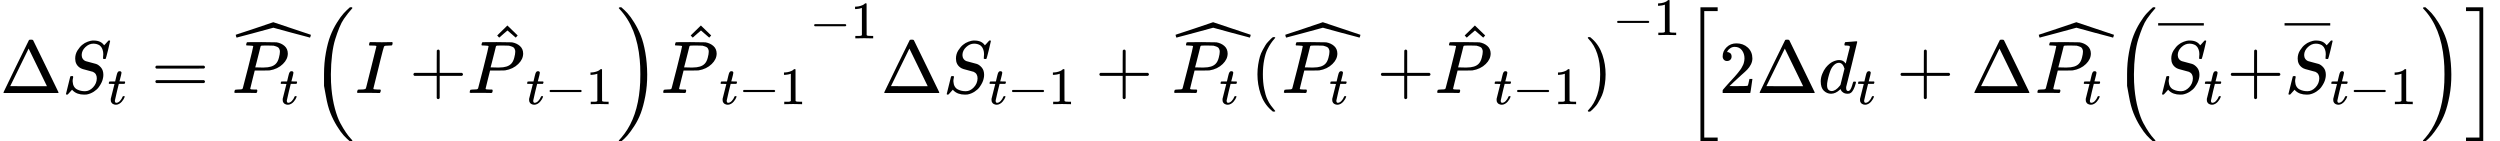 <?xml version="1.0" encoding="UTF-8" standalone="no" ?>
<svg xmlns="http://www.w3.org/2000/svg" width="607.200px" height="34.344px" viewBox="0 -1198.7 33547.6 1897.5" xmlns:xlink="http://www.w3.org/1999/xlink" style=""><defs><path id="MJX-62-TEX-N-394" d="M51 0Q46 4 46 7Q46 9 215 357T388 709Q391 716 416 716Q439 716 444 709Q447 705 616 357T786 7Q786 4 781 0H51ZM507 344L384 596L137 92L383 91H630Q630 93 507 344Z"></path><path id="MJX-62-TEX-I-53" d="M308 24Q367 24 416 76T466 197Q466 260 414 284Q308 311 278 321T236 341Q176 383 176 462Q176 523 208 573T273 648Q302 673 343 688T407 704H418H425Q521 704 564 640Q565 640 577 653T603 682T623 704Q624 704 627 704T632 705Q645 705 645 698T617 577T585 459T569 456Q549 456 549 465Q549 471 550 475Q550 478 551 494T553 520Q553 554 544 579T526 616T501 641Q465 662 419 662Q362 662 313 616T263 510Q263 480 278 458T319 427Q323 425 389 408T456 390Q490 379 522 342T554 242Q554 216 546 186Q541 164 528 137T492 78T426 18T332 -20Q320 -22 298 -22Q199 -22 144 33L134 44L106 13Q83 -14 78 -18T65 -22Q52 -22 52 -14Q52 -11 110 221Q112 227 130 227H143Q149 221 149 216Q149 214 148 207T144 186T142 153Q144 114 160 87T203 47T255 29T308 24Z"></path><path id="MJX-62-TEX-I-74" d="M26 385Q19 392 19 395Q19 399 22 411T27 425Q29 430 36 430T87 431H140L159 511Q162 522 166 540T173 566T179 586T187 603T197 615T211 624T229 626Q247 625 254 615T261 596Q261 589 252 549T232 470L222 433Q222 431 272 431H323Q330 424 330 420Q330 398 317 385H210L174 240Q135 80 135 68Q135 26 162 26Q197 26 230 60T283 144Q285 150 288 151T303 153H307Q322 153 322 145Q322 142 319 133Q314 117 301 95T267 48T216 6T155 -11Q125 -11 98 4T59 56Q57 64 57 83V101L92 241Q127 382 128 383Q128 385 77 385H26Z"></path><path id="MJX-62-TEX-N-3D" d="M56 347Q56 360 70 367H707Q722 359 722 347Q722 336 708 328L390 327H72Q56 332 56 347ZM56 153Q56 168 72 173H708Q722 163 722 153Q722 140 707 133H70Q56 140 56 153Z"></path><path id="MJX-62-TEX-I-50" d="M287 628Q287 635 230 637Q206 637 199 638T192 648Q192 649 194 659Q200 679 203 681T397 683Q587 682 600 680Q664 669 707 631T751 530Q751 453 685 389Q616 321 507 303Q500 302 402 301H307L277 182Q247 66 247 59Q247 55 248 54T255 50T272 48T305 46H336Q342 37 342 35Q342 19 335 5Q330 0 319 0Q316 0 282 1T182 2Q120 2 87 2T51 1Q33 1 33 11Q33 13 36 25Q40 41 44 43T67 46Q94 46 127 49Q141 52 146 61Q149 65 218 339T287 628ZM645 554Q645 567 643 575T634 597T609 619T560 635Q553 636 480 637Q463 637 445 637T416 636T404 636Q391 635 386 627Q384 621 367 550T332 412T314 344Q314 342 395 342H407H430Q542 342 590 392Q617 419 631 471T645 554Z"></path><path id="MJX-62-TEX-LO-2C6" d="M1004 603Q1004 600 999 583T991 565L960 574Q929 582 866 599T745 631L500 698Q497 698 254 631Q197 616 134 599T39 574L8 565Q5 565 0 582T-5 603L26 614Q58 624 124 646T248 687L499 772Q999 604 1004 603Z"></path><path id="MJX-62-TEX-LO-28" d="M180 96T180 250T205 541T266 770T353 944T444 1069T527 1150H555Q561 1144 561 1141Q561 1137 545 1120T504 1072T447 995T386 878T330 721T288 513T272 251Q272 133 280 56Q293 -87 326 -209T399 -405T475 -531T536 -609T561 -640Q561 -643 555 -649H527Q483 -612 443 -568T353 -443T266 -270T205 -41Z"></path><path id="MJX-62-TEX-I-49" d="M43 1Q26 1 26 10Q26 12 29 24Q34 43 39 45Q42 46 54 46H60Q120 46 136 53Q137 53 138 54Q143 56 149 77T198 273Q210 318 216 344Q286 624 286 626Q284 630 284 631Q274 637 213 637H193Q184 643 189 662Q193 677 195 680T209 683H213Q285 681 359 681Q481 681 487 683H497Q504 676 504 672T501 655T494 639Q491 637 471 637Q440 637 407 634Q393 631 388 623Q381 609 337 432Q326 385 315 341Q245 65 245 59Q245 52 255 50T307 46H339Q345 38 345 37T342 19Q338 6 332 0H316Q279 2 179 2Q143 2 113 2T65 2T43 1Z"></path><path id="MJX-62-TEX-N-2B" d="M56 237T56 250T70 270H369V420L370 570Q380 583 389 583Q402 583 409 568V270H707Q722 262 722 250T707 230H409V-68Q401 -82 391 -82H389H387Q375 -82 369 -68V230H70Q56 237 56 250Z"></path><path id="MJX-62-TEX-N-5E" d="M112 560L249 694L257 686Q387 562 387 560L361 531Q359 532 303 581L250 627L195 580Q182 569 169 557T148 538L140 532Q138 530 125 546L112 560Z"></path><path id="MJX-62-TEX-N-2212" d="M84 237T84 250T98 270H679Q694 262 694 250T679 230H98Q84 237 84 250Z"></path><path id="MJX-62-TEX-N-31" d="M213 578L200 573Q186 568 160 563T102 556H83V602H102Q149 604 189 617T245 641T273 663Q275 666 285 666Q294 666 302 660V361L303 61Q310 54 315 52T339 48T401 46H427V0H416Q395 3 257 3Q121 3 100 0H88V46H114Q136 46 152 46T177 47T193 50T201 52T207 57T213 61V578Z"></path><path id="MJX-62-TEX-LO-29" d="M35 1138Q35 1150 51 1150H56H69Q113 1113 153 1069T243 944T330 771T391 541T416 250T391 -40T330 -270T243 -443T152 -568T69 -649H56Q43 -649 39 -647T35 -637Q65 -607 110 -548Q283 -316 316 56Q324 133 324 251Q324 368 316 445Q278 877 48 1123Q36 1137 35 1138Z"></path><path id="MJX-62-TEX-N-28" d="M94 250Q94 319 104 381T127 488T164 576T202 643T244 695T277 729T302 750H315H319Q333 750 333 741Q333 738 316 720T275 667T226 581T184 443T167 250T184 58T225 -81T274 -167T316 -220T333 -241Q333 -250 318 -250H315H302L274 -226Q180 -141 137 -14T94 250Z"></path><path id="MJX-62-TEX-N-29" d="M60 749L64 750Q69 750 74 750H86L114 726Q208 641 251 514T294 250Q294 182 284 119T261 12T224 -76T186 -143T145 -194T113 -227T90 -246Q87 -249 86 -250H74Q66 -250 63 -250T58 -247T55 -238Q56 -237 66 -225Q221 -64 221 250T66 725Q56 737 55 738Q55 746 60 749Z"></path><path id="MJX-62-TEX-LO-5B" d="M224 -649V1150H455V1099H275V-598H455V-649H224Z"></path><path id="MJX-62-TEX-N-32" d="M109 429Q82 429 66 447T50 491Q50 562 103 614T235 666Q326 666 387 610T449 465Q449 422 429 383T381 315T301 241Q265 210 201 149L142 93L218 92Q375 92 385 97Q392 99 409 186V189H449V186Q448 183 436 95T421 3V0H50V19V31Q50 38 56 46T86 81Q115 113 136 137Q145 147 170 174T204 211T233 244T261 278T284 308T305 340T320 369T333 401T340 431T343 464Q343 527 309 573T212 619Q179 619 154 602T119 569T109 550Q109 549 114 549Q132 549 151 535T170 489Q170 464 154 447T109 429Z"></path><path id="MJX-62-TEX-I-64" d="M366 683Q367 683 438 688T511 694Q523 694 523 686Q523 679 450 384T375 83T374 68Q374 26 402 26Q411 27 422 35Q443 55 463 131Q469 151 473 152Q475 153 483 153H487H491Q506 153 506 145Q506 140 503 129Q490 79 473 48T445 8T417 -8Q409 -10 393 -10Q359 -10 336 5T306 36L300 51Q299 52 296 50Q294 48 292 46Q233 -10 172 -10Q117 -10 75 30T33 157Q33 205 53 255T101 341Q148 398 195 420T280 442Q336 442 364 400Q369 394 369 396Q370 400 396 505T424 616Q424 629 417 632T378 637H357Q351 643 351 645T353 664Q358 683 366 683ZM352 326Q329 405 277 405Q242 405 210 374T160 293Q131 214 119 129Q119 126 119 118T118 106Q118 61 136 44T179 26Q233 26 290 98L298 109L352 326Z"></path><path id="MJX-62-TEX-S4-AF" d="M69 544V590H430V544H69Z"></path><path id="MJX-62-TEX-LO-5D" d="M16 1099V1150H247V-649H16V-598H196V1099H16Z"></path></defs><g stroke="currentColor" fill="currentColor" stroke-width="0" transform="matrix(1 0 0 -1 0 0)"><g data-mml-node="math"><g data-mml-node="mtable"><g data-mml-node="mtr" transform="translate(0, -49.2)"><g data-mml-node="mtd"><g data-mml-node="mi"><use xlink:href="#MJX-62-TEX-N-394"></use></g><g data-mml-node="msub" transform="translate(833, 0)"><g data-mml-node="mi"><use xlink:href="#MJX-62-TEX-I-53"></use></g><g data-mml-node="mi" transform="translate(613, -150) scale(0.707)"><use xlink:href="#MJX-62-TEX-I-74"></use></g></g><g data-mml-node="mo" transform="translate(2029, 0)"><use xlink:href="#MJX-62-TEX-N-3D"></use></g><g data-mml-node="TeXAtom" transform="translate(3084.8, 0)"><g data-mml-node="mover"><g data-mml-node="msub" transform="translate(26.4, 0)"><g data-mml-node="mi"><use xlink:href="#MJX-62-TEX-I-50"></use></g><g data-mml-node="mi" transform="translate(642, -150) scale(0.707)"><use xlink:href="#MJX-62-TEX-I-74"></use></g></g><g data-mml-node="mo" transform="translate(83.3, 178)"><use xlink:href="#MJX-62-TEX-LO-2C6"></use></g></g></g><g data-mml-node="mrow" transform="translate(4168.1, 0)"><g data-mml-node="mo"><use xlink:href="#MJX-62-TEX-LO-28"></use></g><g data-mml-node="mi" transform="translate(597, 0)"><use xlink:href="#MJX-62-TEX-I-49"></use></g><g data-mml-node="mo" transform="translate(1323.2, 0)"><use xlink:href="#MJX-62-TEX-N-2B"></use></g><g data-mml-node="msub" transform="translate(2101.2, 0)"><g data-mml-node="TeXAtom"><g data-mml-node="TeXAtom"><g data-mml-node="mover"><g data-mml-node="mi"><use xlink:href="#MJX-62-TEX-I-50"></use></g><g data-mml-node="mo" transform="translate(290.5, 212)"><use xlink:href="#MJX-62-TEX-N-5E"></use></g></g></g></g><g data-mml-node="TeXAtom" transform="translate(790.5, -150) scale(0.707)"><g data-mml-node="mi"><use xlink:href="#MJX-62-TEX-I-74"></use></g><g data-mml-node="mo" transform="translate(361, 0)"><use xlink:href="#MJX-62-TEX-N-2212"></use></g><g data-mml-node="mn" transform="translate(1139, 0)"><use xlink:href="#MJX-62-TEX-N-31"></use></g></g></g><g data-mml-node="mo" transform="translate(4100.7, 0)"><use xlink:href="#MJX-62-TEX-LO-29"></use></g></g><g data-mml-node="msup" transform="translate(8865.8, 0)"><g data-mml-node="TeXAtom"><g data-mml-node="msub"><g data-mml-node="TeXAtom"><g data-mml-node="TeXAtom"><g data-mml-node="mover"><g data-mml-node="mi"><use xlink:href="#MJX-62-TEX-I-50"></use></g><g data-mml-node="mo" transform="translate(290.5, 212)"><use xlink:href="#MJX-62-TEX-N-5E"></use></g></g></g></g><g data-mml-node="TeXAtom" transform="translate(790.5, -150) scale(0.707)"><g data-mml-node="mi"><use xlink:href="#MJX-62-TEX-I-74"></use></g><g data-mml-node="mo" transform="translate(361, 0)"><use xlink:href="#MJX-62-TEX-N-2212"></use></g><g data-mml-node="mn" transform="translate(1139, 0)"><use xlink:href="#MJX-62-TEX-N-31"></use></g></g></g></g><g data-mml-node="TeXAtom" transform="translate(1999.5, 733.1) scale(0.707)"><g data-mml-node="mo"><use xlink:href="#MJX-62-TEX-N-2212"></use></g><g data-mml-node="mn" transform="translate(778, 0)"><use xlink:href="#MJX-62-TEX-N-31"></use></g></g></g><g data-mml-node="mi" transform="translate(11819, 0)"><use xlink:href="#MJX-62-TEX-N-394"></use></g><g data-mml-node="msub" transform="translate(12652, 0)"><g data-mml-node="mi"><use xlink:href="#MJX-62-TEX-I-53"></use></g><g data-mml-node="TeXAtom" transform="translate(613, -150) scale(0.707)"><g data-mml-node="mi"><use xlink:href="#MJX-62-TEX-I-74"></use></g><g data-mml-node="mo" transform="translate(361, 0)"><use xlink:href="#MJX-62-TEX-N-2212"></use></g><g data-mml-node="mn" transform="translate(1139, 0)"><use xlink:href="#MJX-62-TEX-N-31"></use></g></g></g><g data-mml-node="mo" transform="translate(14696.2, 0)"><use xlink:href="#MJX-62-TEX-N-2B"></use></g><g data-mml-node="TeXAtom" transform="translate(15696.4, 0)"><g data-mml-node="mover"><g data-mml-node="msub" transform="translate(26.4, 0)"><g data-mml-node="mi"><use xlink:href="#MJX-62-TEX-I-50"></use></g><g data-mml-node="mi" transform="translate(642, -150) scale(0.707)"><use xlink:href="#MJX-62-TEX-I-74"></use></g></g><g data-mml-node="mo" transform="translate(83.3, 178)"><use xlink:href="#MJX-62-TEX-LO-2C6"></use></g></g></g><g data-mml-node="mo" transform="translate(16779.7, 0)"><use xlink:href="#MJX-62-TEX-N-28"></use></g><g data-mml-node="msup" transform="translate(17168.7, 0)"><g data-mml-node="TeXAtom"><g data-mml-node="TeXAtom"><g data-mml-node="mover"><g data-mml-node="msub" transform="translate(26.4, 0)"><g data-mml-node="mi"><use xlink:href="#MJX-62-TEX-I-50"></use></g><g data-mml-node="mi" transform="translate(642, -150) scale(0.707)"><use xlink:href="#MJX-62-TEX-I-74"></use></g></g><g data-mml-node="mo" transform="translate(83.3, 178)"><use xlink:href="#MJX-62-TEX-LO-2C6"></use></g></g></g><g data-mml-node="mo" transform="translate(1305.5, 0)"><use xlink:href="#MJX-62-TEX-N-2B"></use></g><g data-mml-node="msub" transform="translate(2083.5, 0)"><g data-mml-node="TeXAtom"><g data-mml-node="TeXAtom"><g data-mml-node="mover"><g data-mml-node="mi"><use xlink:href="#MJX-62-TEX-I-50"></use></g><g data-mml-node="mo" transform="translate(290.5, 212)"><use xlink:href="#MJX-62-TEX-N-5E"></use></g></g></g></g><g data-mml-node="TeXAtom" transform="translate(790.5, -150) scale(0.707)"><g data-mml-node="mi"><use xlink:href="#MJX-62-TEX-I-74"></use></g><g data-mml-node="mo" transform="translate(361, 0)"><use xlink:href="#MJX-62-TEX-N-2212"></use></g><g data-mml-node="mn" transform="translate(1139, 0)"><use xlink:href="#MJX-62-TEX-N-31"></use></g></g></g><g data-mml-node="mo" transform="translate(4083, 0)"><use xlink:href="#MJX-62-TEX-N-29"></use></g></g><g data-mml-node="TeXAtom" transform="translate(4472, 777.1) scale(0.707)"><g data-mml-node="mo"><use xlink:href="#MJX-62-TEX-N-2212"></use></g><g data-mml-node="mn" transform="translate(778, 0)"><use xlink:href="#MJX-62-TEX-N-31"></use></g></g></g><g data-mml-node="mrow" transform="translate(22594.4, 0)"><g data-mml-node="mo"><use xlink:href="#MJX-62-TEX-LO-5B"></use></g><g data-mml-node="mn" transform="translate(472, 0)"><use xlink:href="#MJX-62-TEX-N-32"></use></g><g data-mml-node="mi" transform="translate(972, 0)"><use xlink:href="#MJX-62-TEX-N-394"></use></g><g data-mml-node="msub" transform="translate(1805, 0)"><g data-mml-node="mi"><use xlink:href="#MJX-62-TEX-I-64"></use></g><g data-mml-node="mi" transform="translate(520, -150) scale(0.707)"><use xlink:href="#MJX-62-TEX-I-74"></use></g></g><g data-mml-node="mo" transform="translate(2852.5, 0)"><use xlink:href="#MJX-62-TEX-N-2B"></use></g><g data-mml-node="mi" transform="translate(3852.7, 0)"><use xlink:href="#MJX-62-TEX-N-394"></use></g><g data-mml-node="TeXAtom" transform="translate(4685.7, 0)"><g data-mml-node="mover"><g data-mml-node="msub" transform="translate(26.4, 0)"><g data-mml-node="mi"><use xlink:href="#MJX-62-TEX-I-50"></use></g><g data-mml-node="mi" transform="translate(642, -150) scale(0.707)"><use xlink:href="#MJX-62-TEX-I-74"></use></g></g><g data-mml-node="mo" transform="translate(83.3, 178)"><use xlink:href="#MJX-62-TEX-LO-2C6"></use></g></g></g><g data-mml-node="mrow" transform="translate(5769, 0)"><g data-mml-node="mo"><use xlink:href="#MJX-62-TEX-LO-28"></use></g><g data-mml-node="msub" transform="translate(597, 0)"><g data-mml-node="TeXAtom"><g data-mml-node="mover"><g data-mml-node="mi"><use xlink:href="#MJX-62-TEX-I-53"></use></g><g data-mml-node="mo" transform="translate(0, 520.3) scale(0.707)"><svg width="866.9" height="246" x="0" y="444" viewBox="216.7 444 866.9 246"><use xlink:href="#MJX-62-TEX-S4-AF" transform="scale(2.601, 1)"></use></svg></g></g></g><g data-mml-node="mi" transform="translate(613, -150) scale(0.707)"><use xlink:href="#MJX-62-TEX-I-74"></use></g></g><g data-mml-node="mo" transform="translate(1515.3, 0)"><use xlink:href="#MJX-62-TEX-N-2B"></use></g><g data-mml-node="msub" transform="translate(2293.3, 0)"><g data-mml-node="TeXAtom"><g data-mml-node="mover"><g data-mml-node="mi"><use xlink:href="#MJX-62-TEX-I-53"></use></g><g data-mml-node="mo" transform="translate(0, 520.3) scale(0.707)"><svg width="866.9" height="246" x="0" y="444" viewBox="216.7 444 866.9 246"><use xlink:href="#MJX-62-TEX-S4-AF" transform="scale(2.601, 1)"></use></svg></g></g></g><g data-mml-node="TeXAtom" transform="translate(613, -150) scale(0.707)"><g data-mml-node="mi"><use xlink:href="#MJX-62-TEX-I-74"></use></g><g data-mml-node="mo" transform="translate(361, 0)"><use xlink:href="#MJX-62-TEX-N-2212"></use></g><g data-mml-node="mn" transform="translate(1139, 0)"><use xlink:href="#MJX-62-TEX-N-31"></use></g></g></g><g data-mml-node="mo" transform="translate(4115.2, 0)"><use xlink:href="#MJX-62-TEX-LO-29"></use></g></g><g data-mml-node="mo" transform="translate(10481.2, 0)"><use xlink:href="#MJX-62-TEX-LO-5D"></use></g></g></g></g></g></g></g></svg>